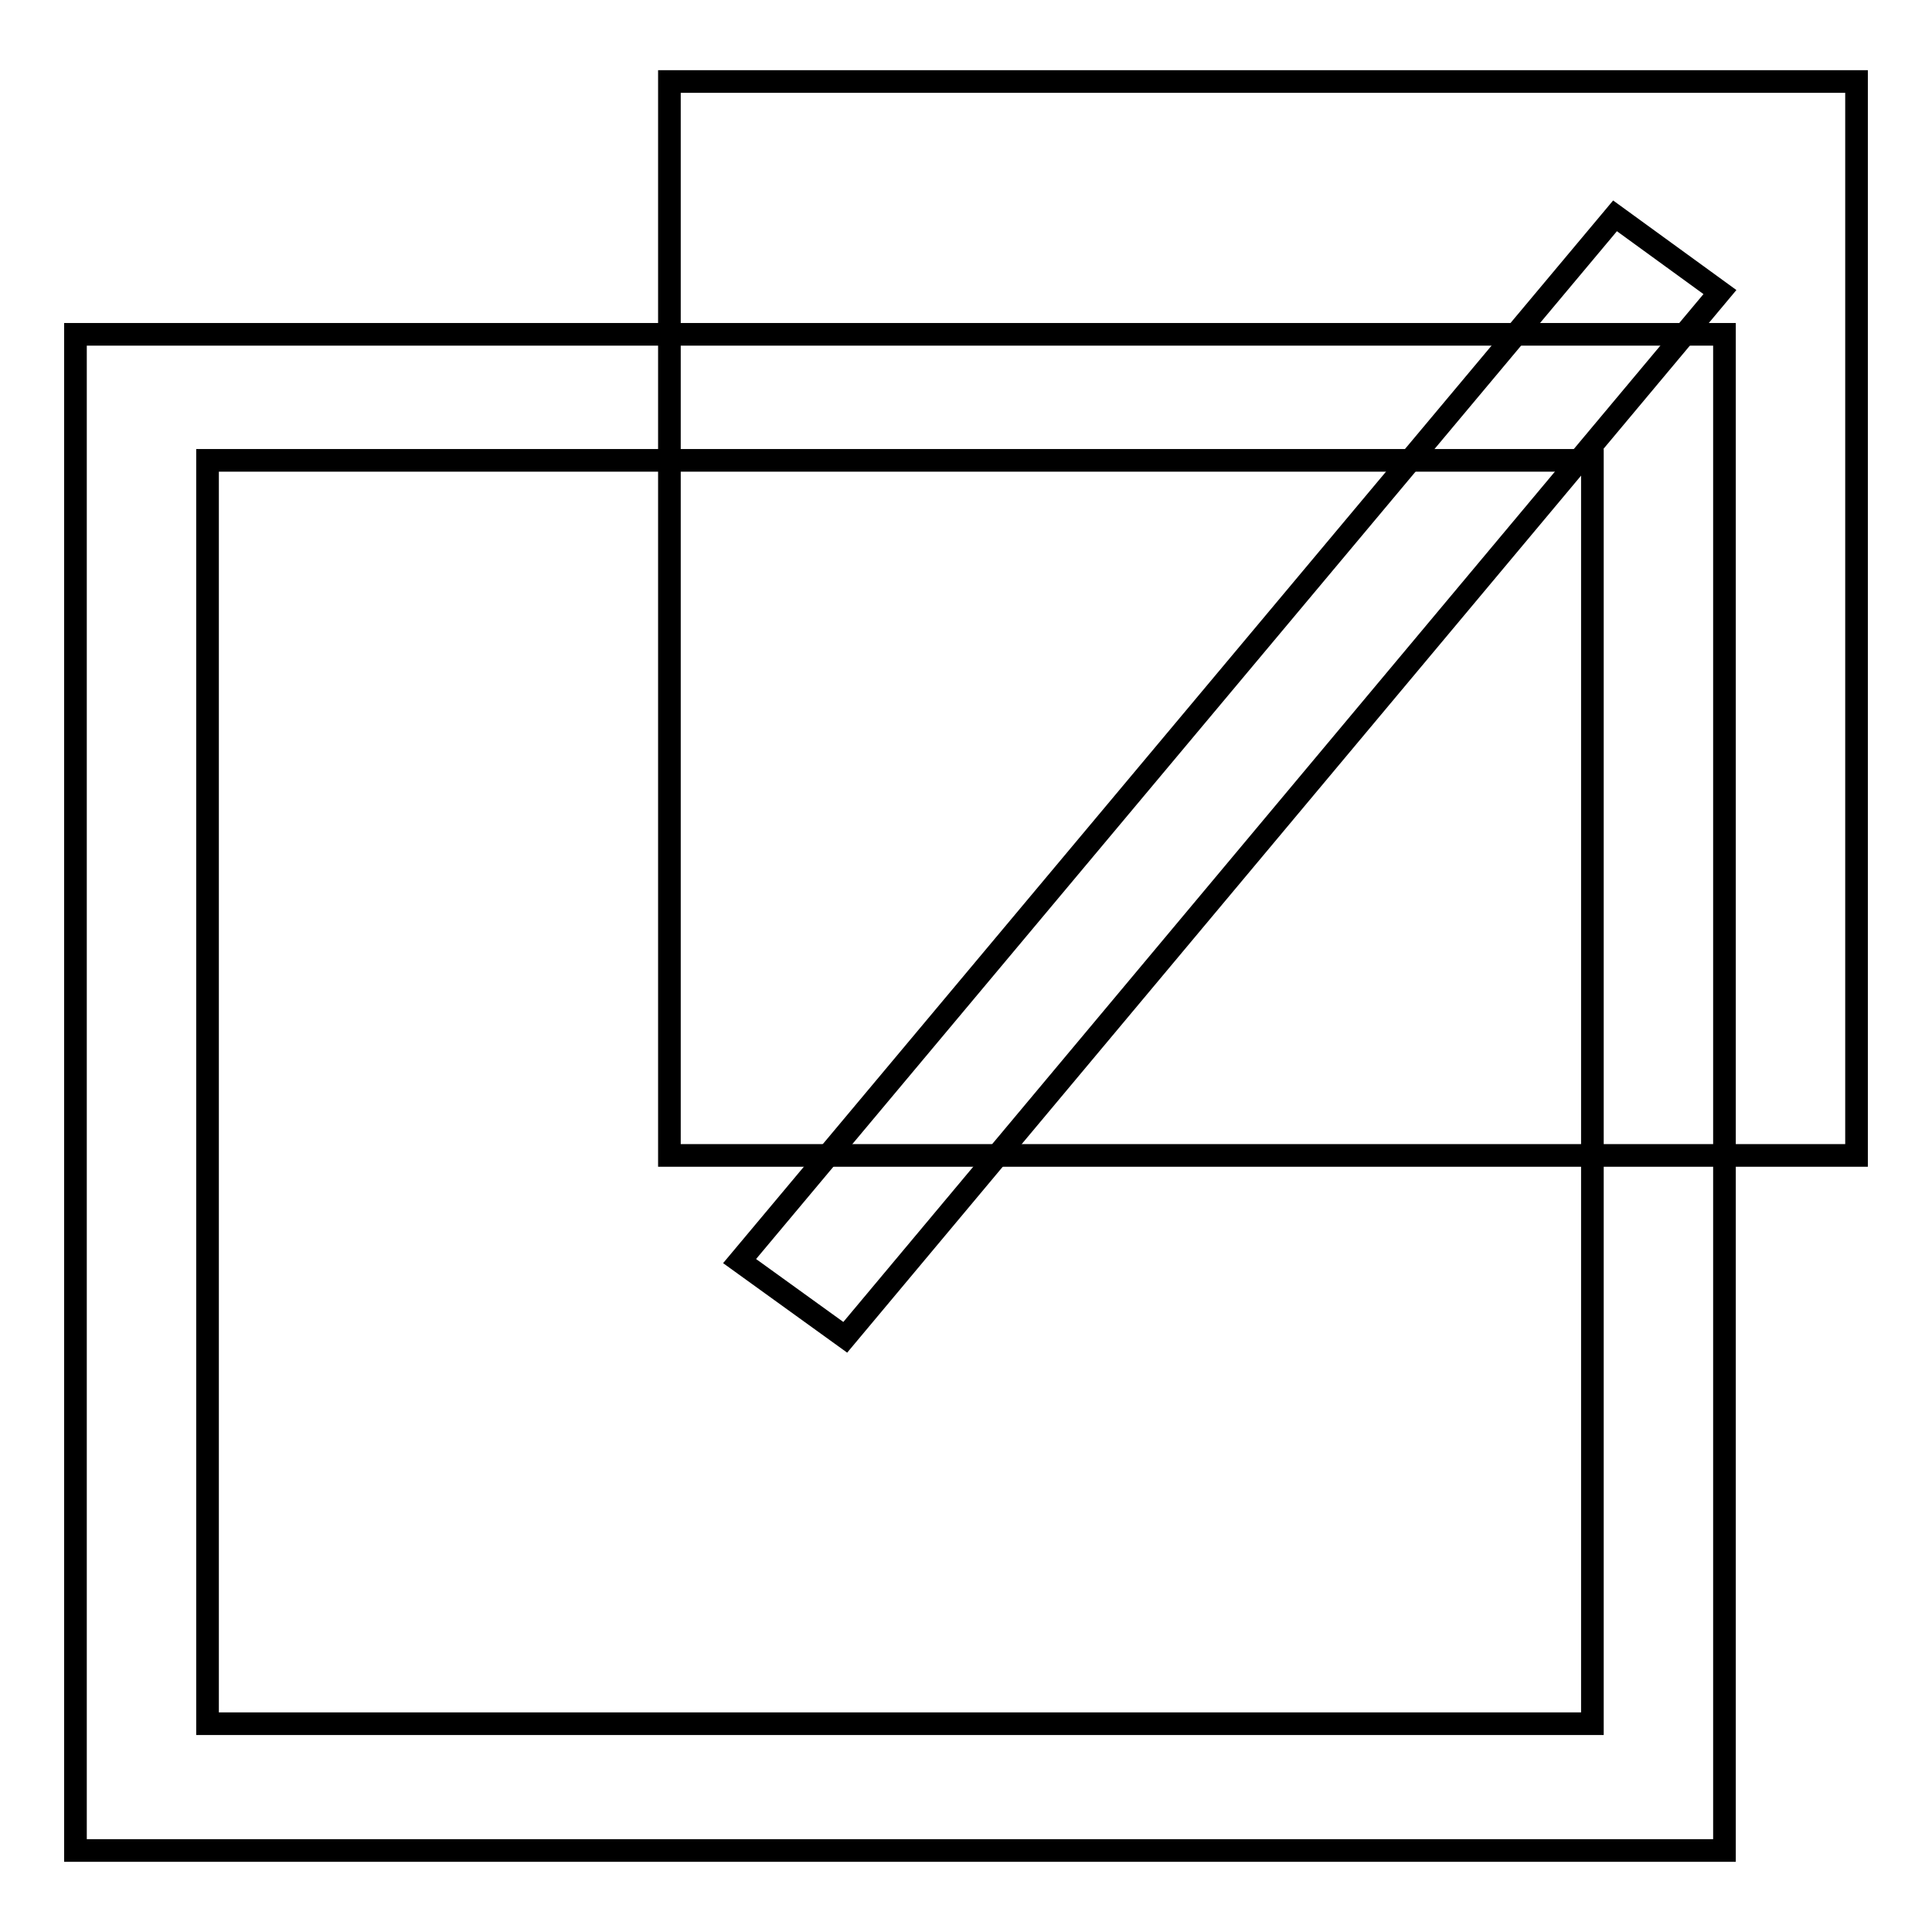 <?xml version="1.0" encoding="utf-8"?>
<!-- Svg Vector Icons : http://www.onlinewebfonts.com/icon -->
<!DOCTYPE svg PUBLIC "-//W3C//DTD SVG 1.1//EN" "http://www.w3.org/Graphics/SVG/1.1/DTD/svg11.dtd">
<svg version="1.1" xmlns="http://www.w3.org/2000/svg" xmlns:xlink="http://www.w3.org/1999/xlink" x="0px" y="0px" viewBox="0 0 256 256" enable-background="new 0 0 256 256" xml:space="preserve">
<g><g><path stroke-width="3" fill-opacity="0" stroke="#000000"  d="M10,44.3h218.5v200.9H10V44.3z"/><path stroke-width="3" fill-opacity="0" stroke="#000000"  d="M27.5,61H211v167.4H27.5V61z"/><path stroke-width="3" fill-opacity="0" stroke="#000000"  d="M88.7,10.8H246v142.3H88.7V10.8z"/><path stroke-width="3" fill-opacity="0" stroke="#000000"  d="M214,28.6l13.9,10.1L112,177.2L98,167.1L214,28.6z"/></g></g>
</svg>
